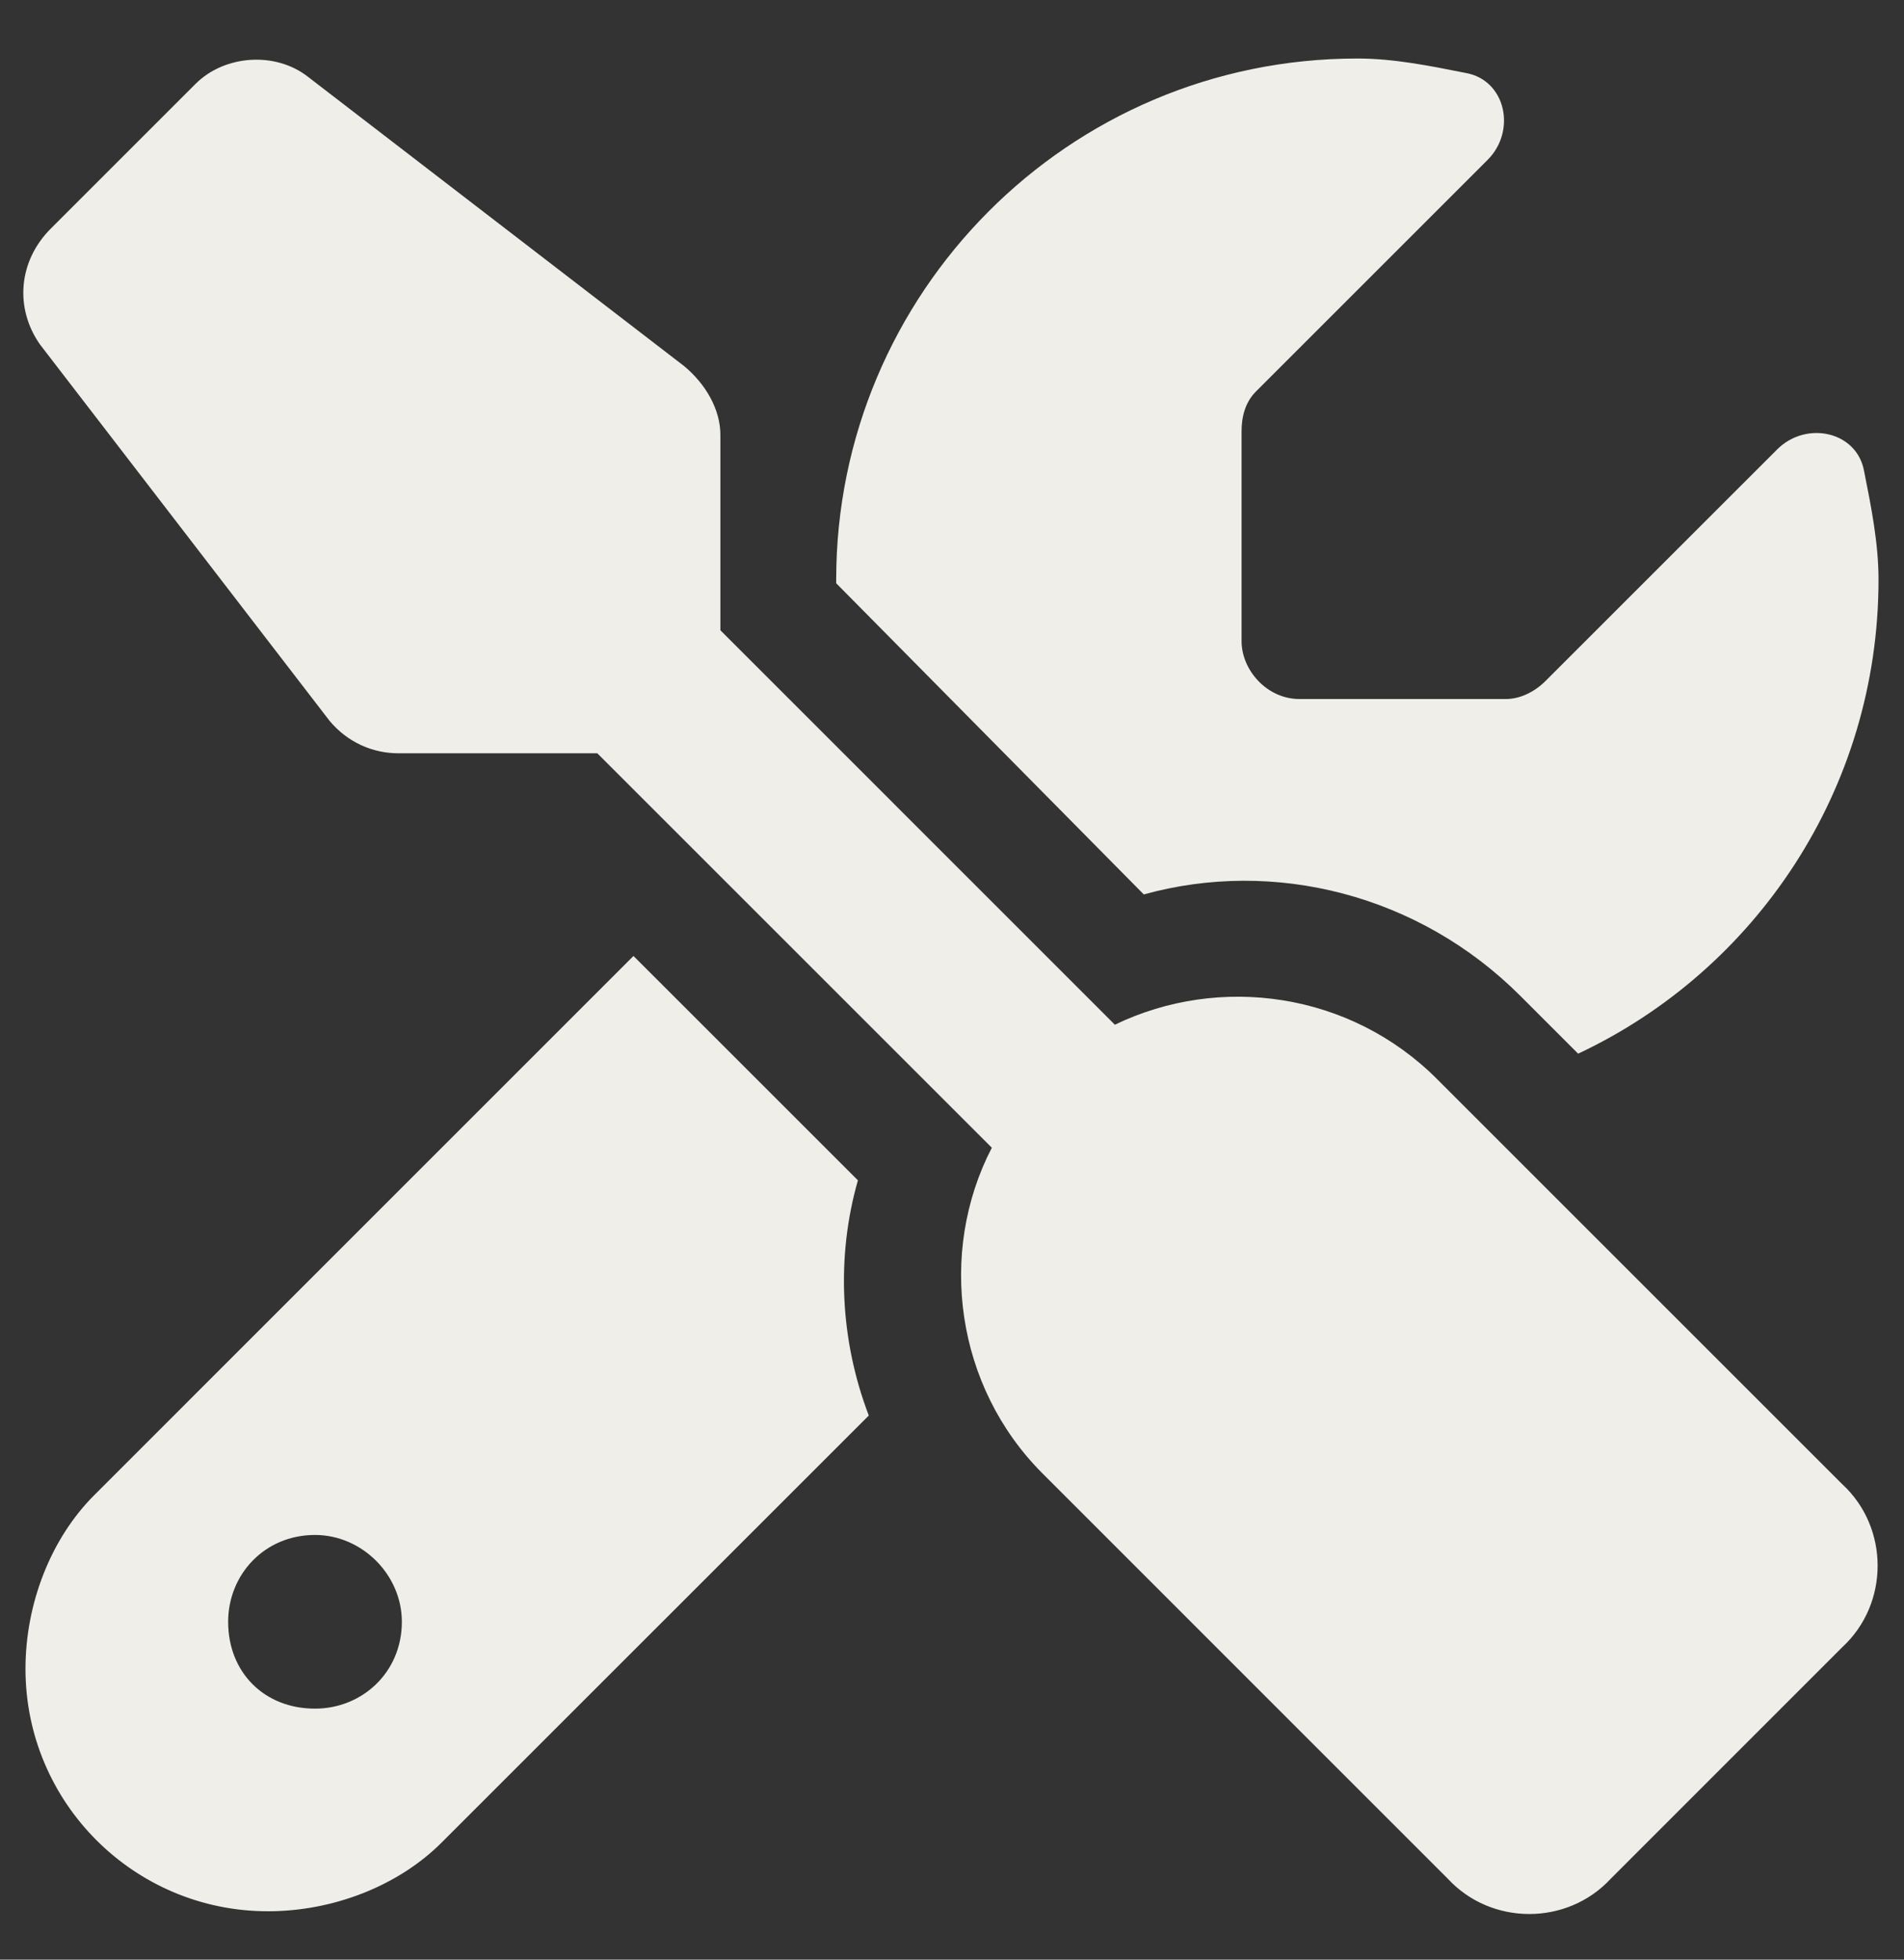 <?xml version="1.0" encoding="UTF-8"?> <svg xmlns="http://www.w3.org/2000/svg" width="34" height="35" viewBox="0 0 34 35" fill="none"><rect x="0" y="0" width="34" height="35" fill="#333333" stroke="none"/><path d="M5.496 1.369L12.217 6.539C12.605 6.862 12.864 7.315 12.864 7.767L12.864 11.257L19.908 18.302C21.783 17.397 24.109 17.72 25.66 19.271L32.899 26.51C33.739 27.285 33.739 28.643 32.899 29.418L28.763 33.555C27.987 34.395 26.63 34.395 25.854 33.555L18.616 26.316C17.065 24.765 16.741 22.374 17.711 20.499L10.666 13.454H7.112C6.659 13.454 6.207 13.261 5.884 12.873L0.713 6.151C0.261 5.505 0.325 4.665 0.907 4.083L3.492 1.498C4.009 0.981 4.914 0.916 5.496 1.369ZM1.683 26.704L11.312 17.074L15.32 21.081C14.932 22.438 14.996 23.925 15.514 25.282L7.887 32.908C7.112 33.684 5.948 34.136 4.785 34.136C2.393 34.136 0.455 32.197 0.455 29.806C0.455 28.643 0.907 27.479 1.683 26.704ZM33.545 10.352C33.545 14.101 31.348 17.332 28.181 18.819L27.147 17.785C25.337 15.975 22.752 15.329 20.425 15.975L14.932 10.417L14.932 10.352C14.932 5.246 19.068 1.045 24.239 1.045C24.885 1.045 25.531 1.175 26.178 1.304C26.889 1.433 27.082 2.338 26.565 2.855L22.429 6.991C22.235 7.185 22.171 7.444 22.171 7.702L22.171 11.451C22.171 11.968 22.623 12.485 23.204 12.485H26.889C27.147 12.485 27.405 12.356 27.599 12.162L31.736 8.026C32.253 7.509 33.158 7.702 33.287 8.413C33.416 9.06 33.545 9.706 33.545 10.352ZM4.074 28.966C4.074 29.871 4.72 30.517 5.625 30.517C6.465 30.517 7.176 29.871 7.176 28.966C7.176 28.126 6.465 27.415 5.625 27.415C4.72 27.415 4.074 28.126 4.074 28.966Z" fill="#EFEEE9"></path></svg> 